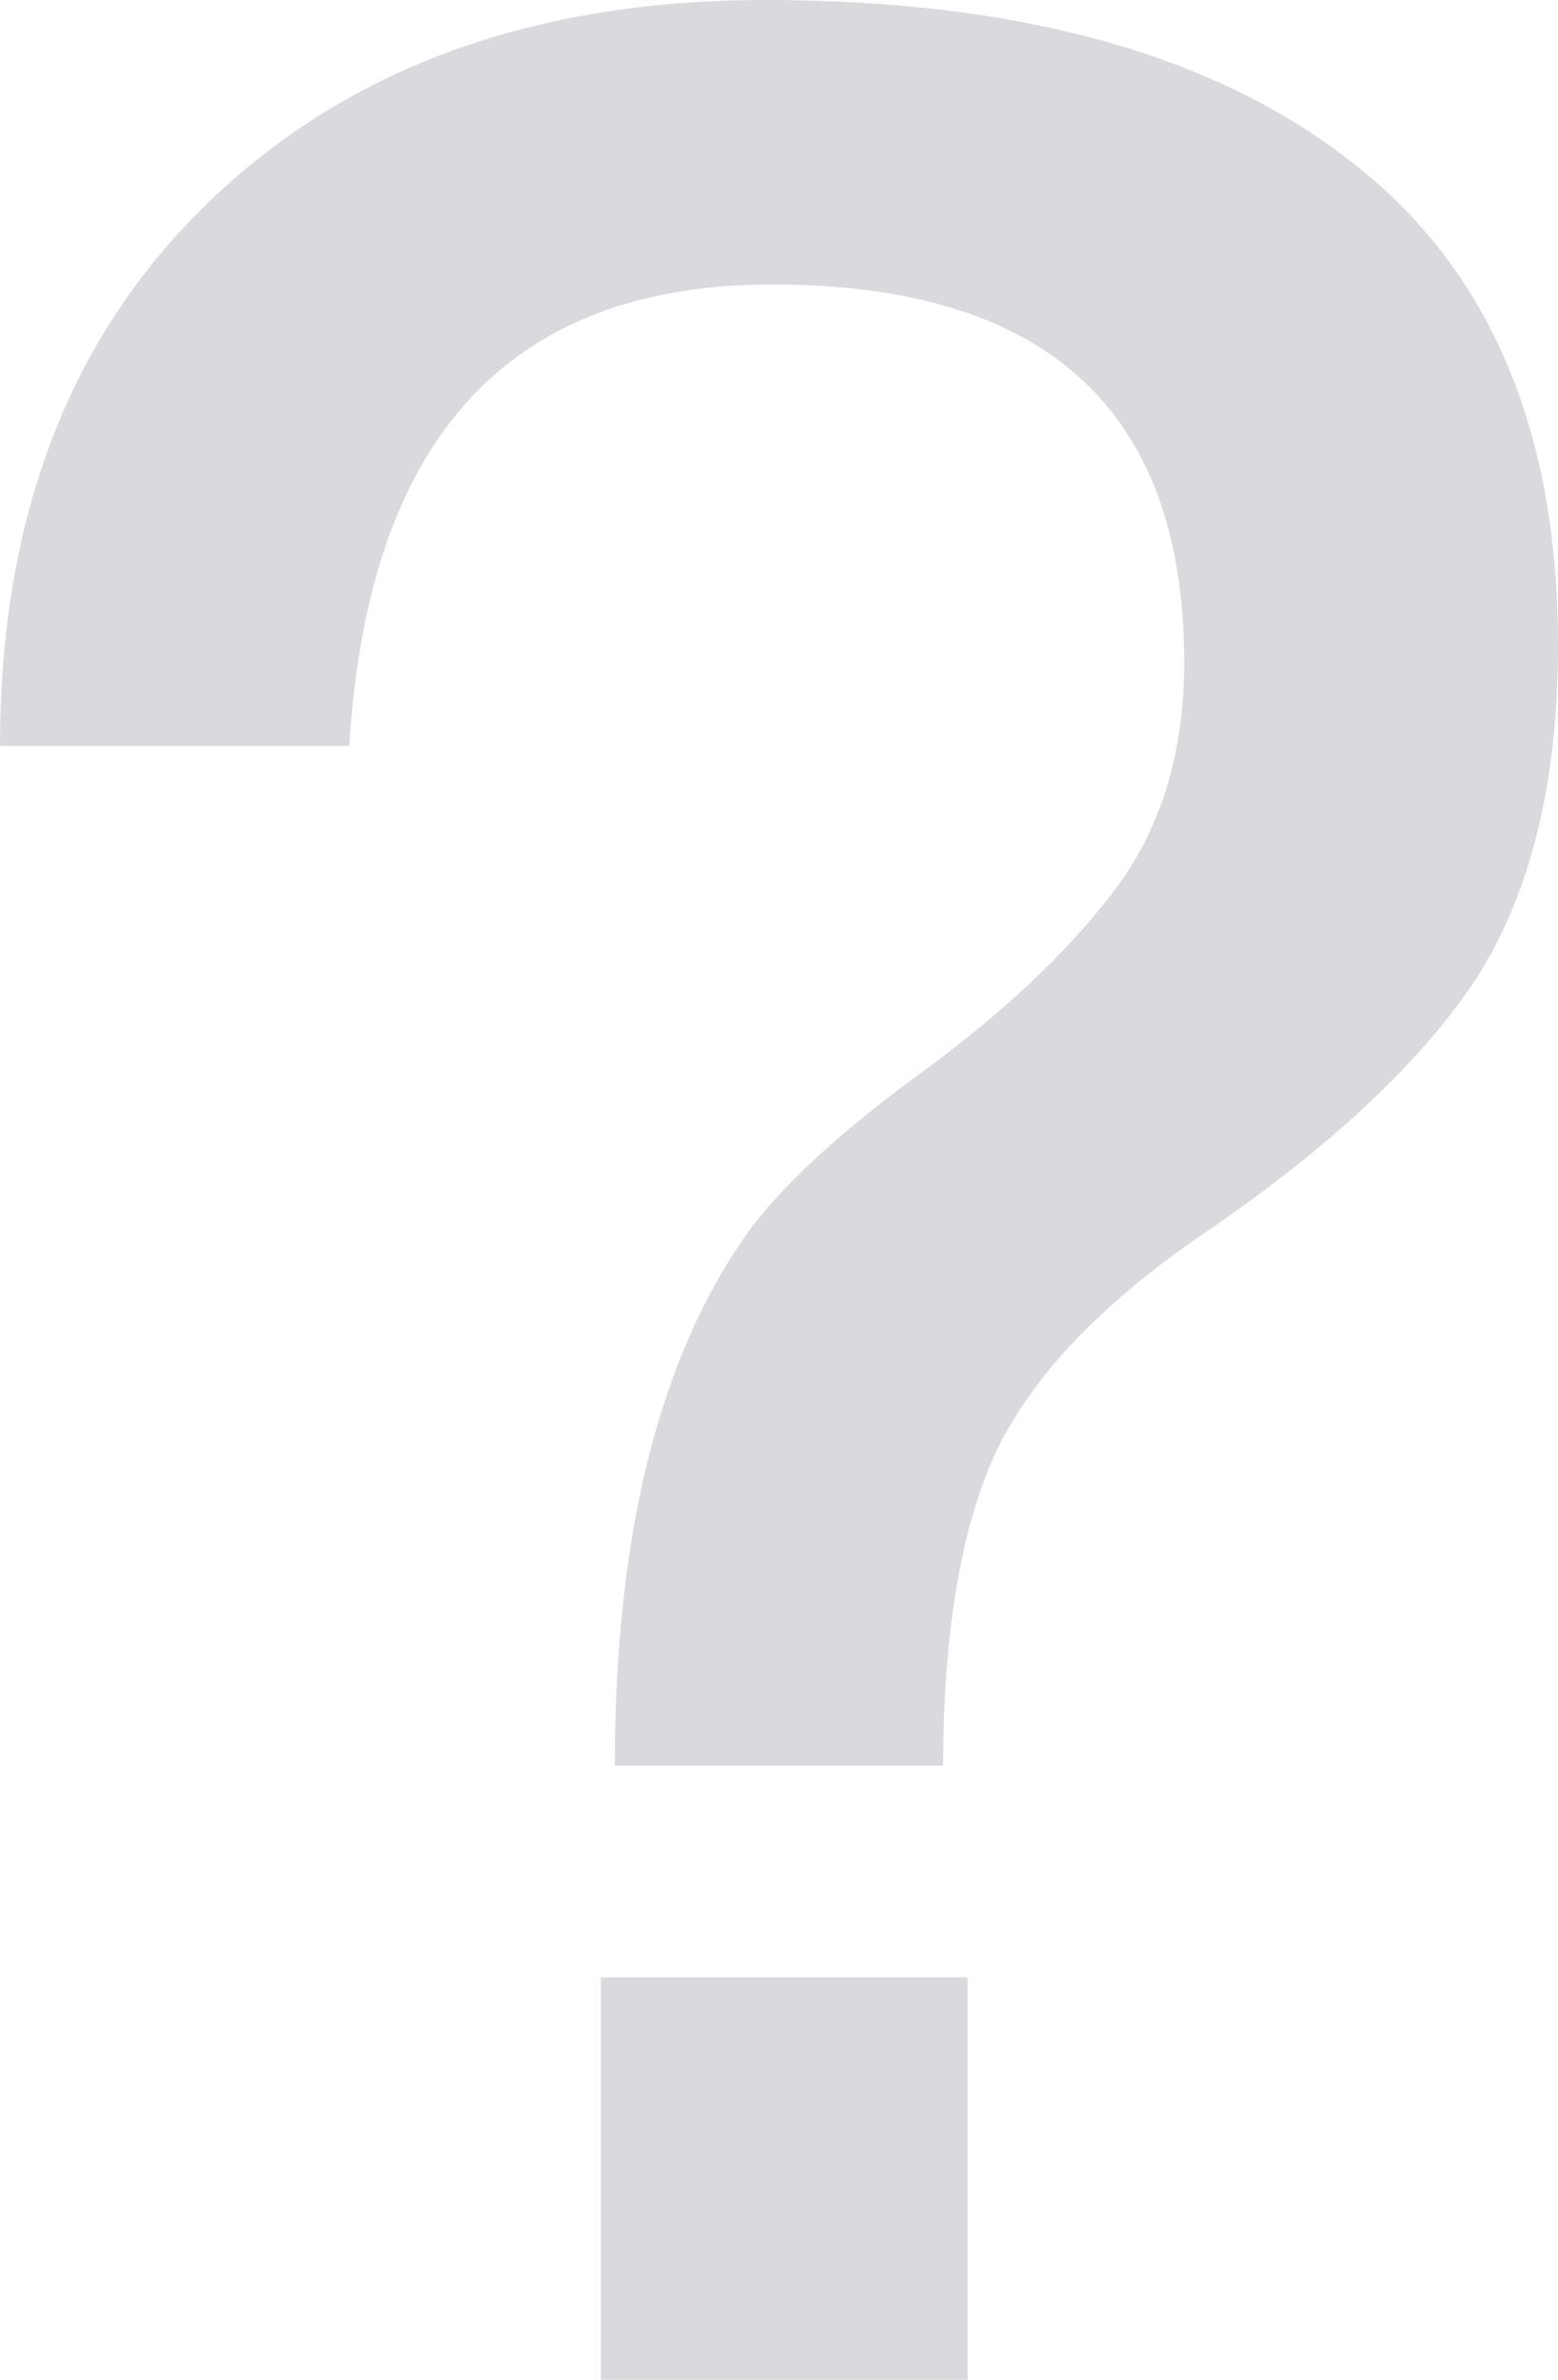 <?xml version="1.0" encoding="UTF-8"?> <svg xmlns="http://www.w3.org/2000/svg" width="150" height="229" viewBox="0 0 150 229" fill="none"><path opacity="0.2" d="M90.807 169.914H59.193C59.193 147.437 63.565 130.189 72.309 118.172C75.673 113.721 81.166 108.714 88.789 103.15C96.413 97.587 102.466 91.912 106.951 86.125C111.659 80.117 114.013 72.661 114.013 63.76C114.013 39.502 100.785 27.373 74.327 27.373C48.991 27.373 35.426 42.172 33.632 71.771H0C0 49.739 6.726 32.269 20.179 19.361C33.632 6.454 51.457 0 73.655 0C97.87 0 116.592 5.119 129.821 15.356C143.274 25.593 150 41.171 150 62.09C150 75.443 147.309 86.237 141.928 94.471C136.547 102.483 127.803 110.605 115.695 118.84C105.605 125.739 98.879 132.971 95.516 140.538C92.377 147.882 90.807 157.674 90.807 169.914ZM93.161 229H57.847V190.277H93.161V229Z" fill="#404857"></path></svg> 